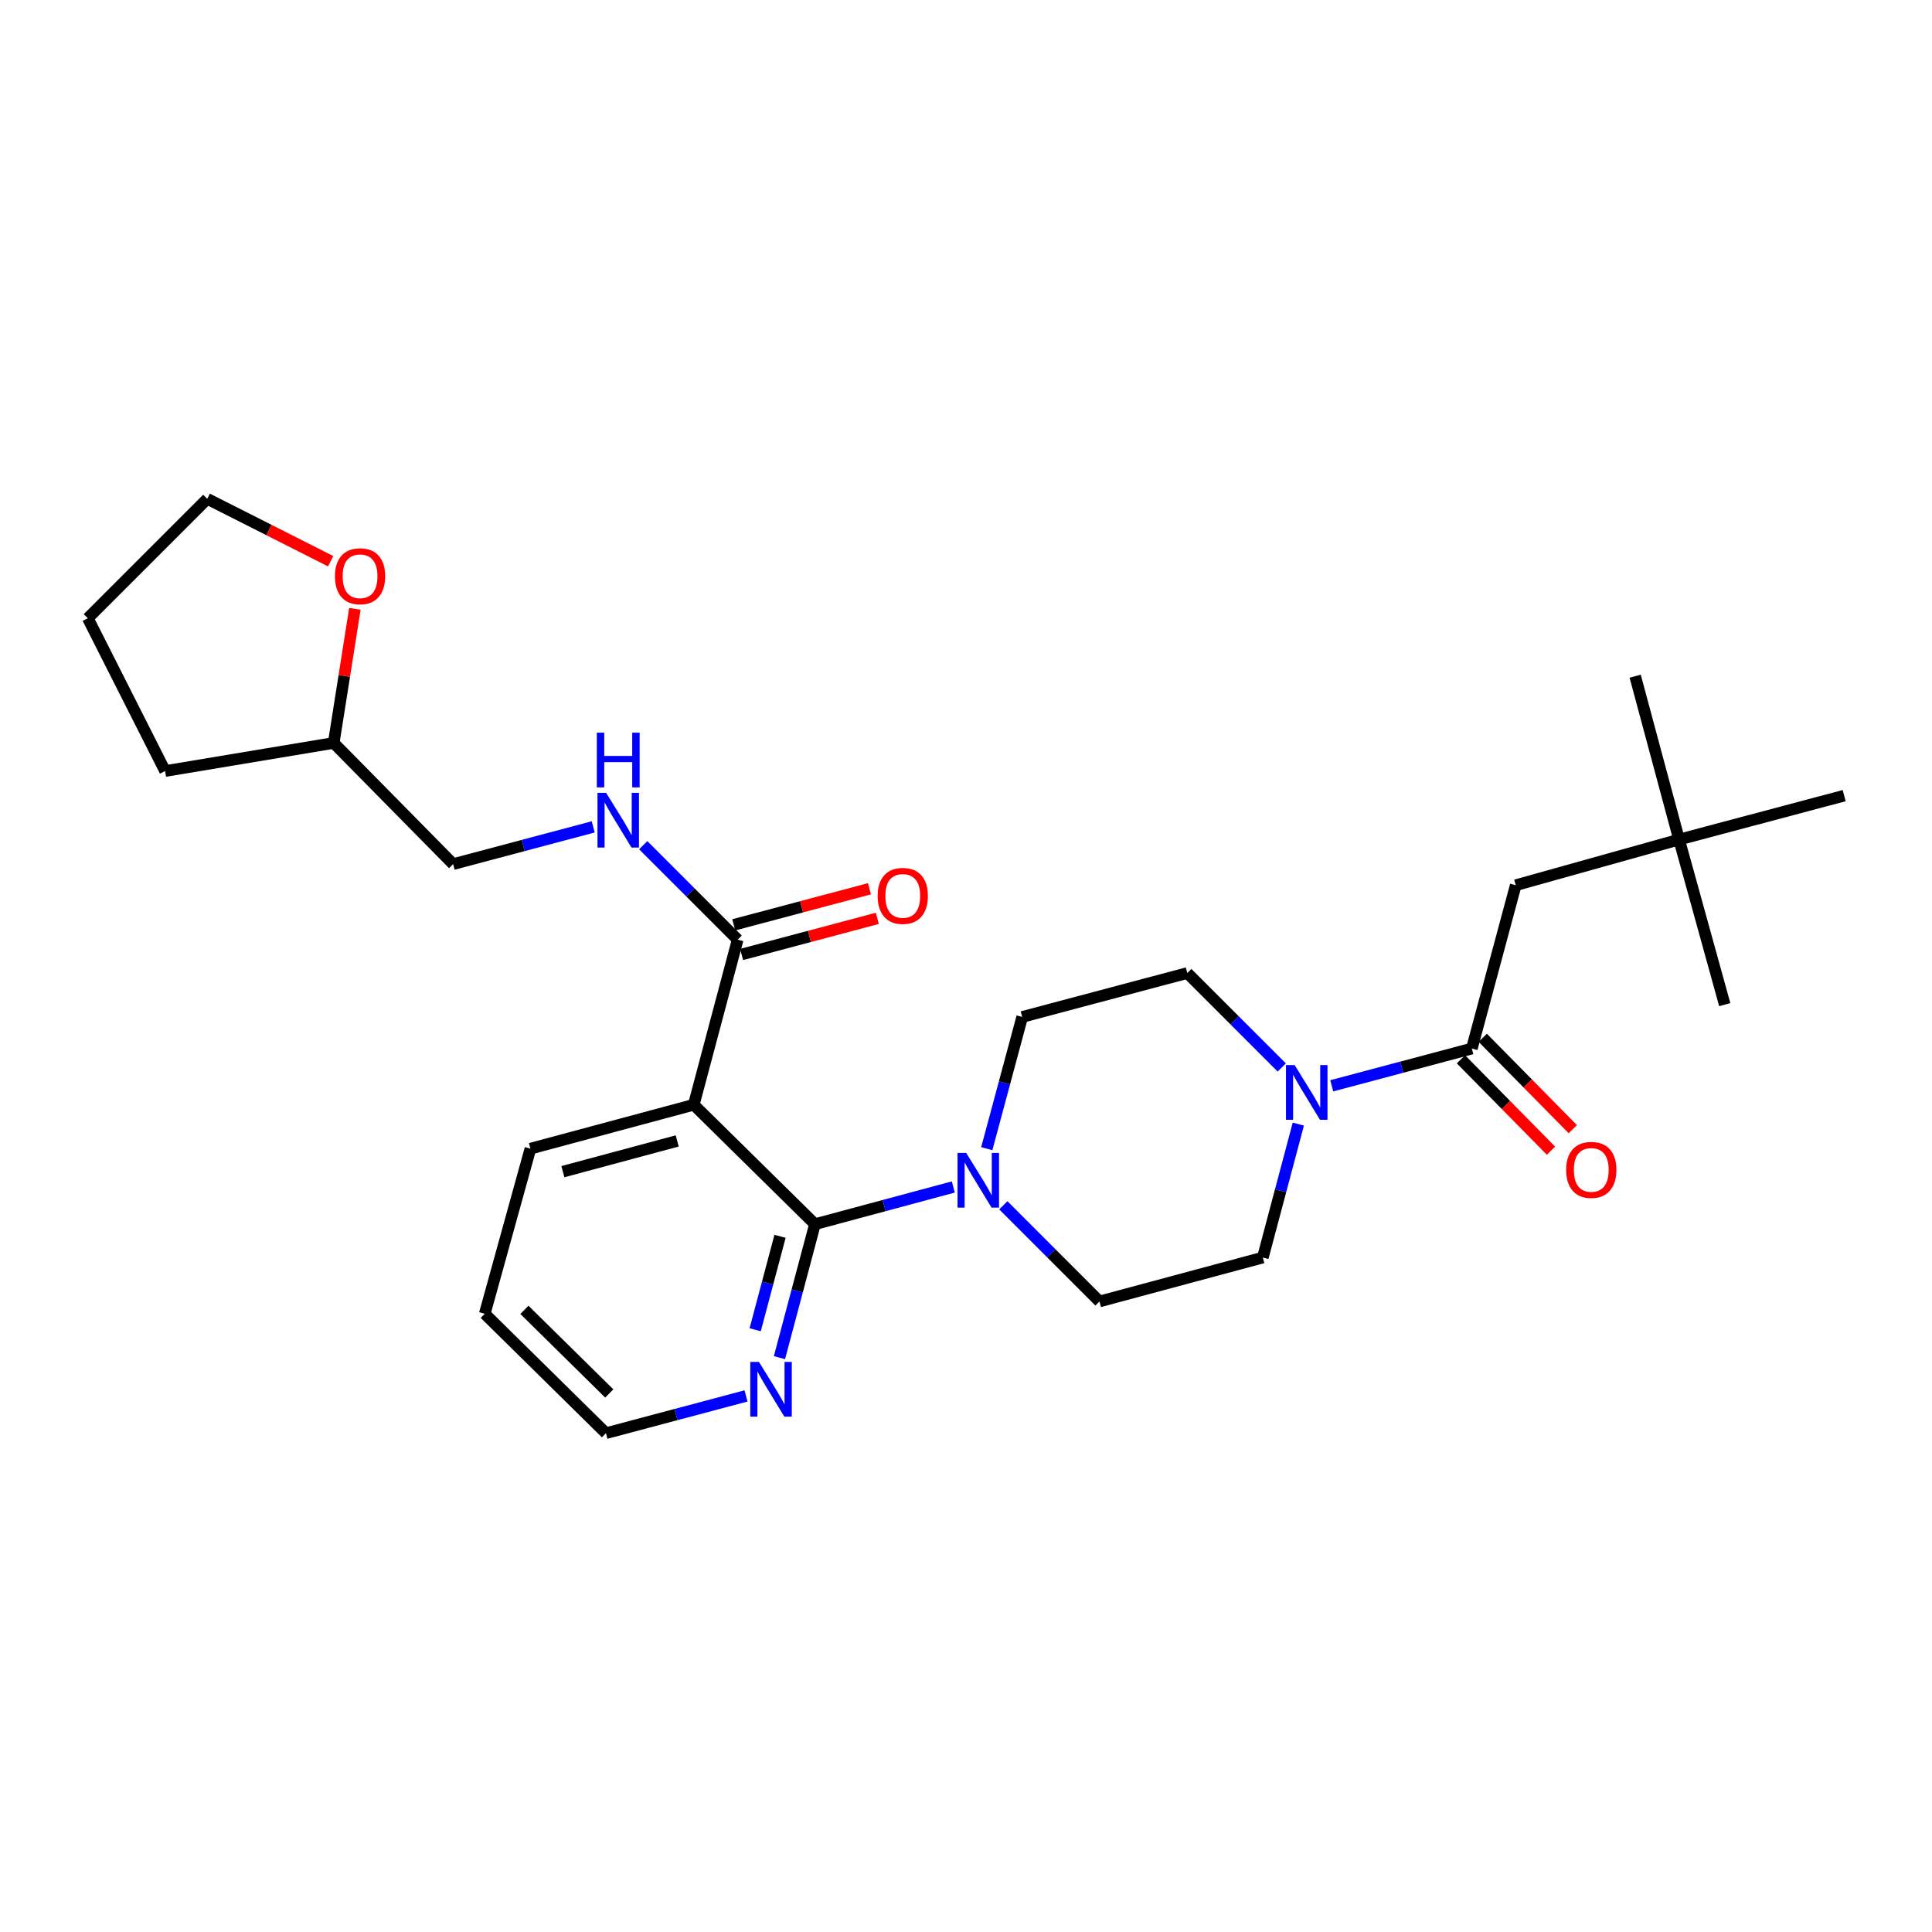 <?xml version='1.0' encoding='iso-8859-1'?>
<svg version='1.1' baseProfile='full'
              xmlns='http://www.w3.org/2000/svg'
                      xmlns:rdkit='http://www.rdkit.org/xml'
                      xmlns:xlink='http://www.w3.org/1999/xlink'
                  xml:space='preserve'
width='1000px' height='1000px' viewBox='0 0 1000 1000'>
<!-- END OF HEADER -->
<rect style='opacity:1.0;fill:#FFFFFF;stroke:none' width='1000' height='1000' x='0' y='0'> </rect>
<path class='bond-0' d='M 689.316,562.007 L 725.569,552.365' style='fill:none;fill-rule:evenodd;stroke:#0000FF;stroke-width:6px;stroke-linecap:butt;stroke-linejoin:miter;stroke-opacity:1' />
<path class='bond-0' d='M 725.569,552.365 L 761.822,542.724' style='fill:none;fill-rule:evenodd;stroke:#000000;stroke-width:6px;stroke-linecap:butt;stroke-linejoin:miter;stroke-opacity:1' />
<path class='bond-1' d='M 672.012,581.822 L 662.825,616.365' style='fill:none;fill-rule:evenodd;stroke:#0000FF;stroke-width:6px;stroke-linecap:butt;stroke-linejoin:miter;stroke-opacity:1' />
<path class='bond-1' d='M 662.825,616.365 L 653.638,650.907' style='fill:none;fill-rule:evenodd;stroke:#000000;stroke-width:6px;stroke-linecap:butt;stroke-linejoin:miter;stroke-opacity:1' />
<path class='bond-2' d='M 663.44,552.527 L 638.992,528.083' style='fill:none;fill-rule:evenodd;stroke:#0000FF;stroke-width:6px;stroke-linecap:butt;stroke-linejoin:miter;stroke-opacity:1' />
<path class='bond-2' d='M 638.992,528.083 L 614.544,503.638' style='fill:none;fill-rule:evenodd;stroke:#000000;stroke-width:6px;stroke-linecap:butt;stroke-linejoin:miter;stroke-opacity:1' />
<path class='bond-3' d='M 756.175,548.288 L 779.48,571.939' style='fill:none;fill-rule:evenodd;stroke:#000000;stroke-width:6px;stroke-linecap:butt;stroke-linejoin:miter;stroke-opacity:1' />
<path class='bond-3' d='M 779.48,571.939 L 802.786,595.59' style='fill:none;fill-rule:evenodd;stroke:#FF0000;stroke-width:6px;stroke-linecap:butt;stroke-linejoin:miter;stroke-opacity:1' />
<path class='bond-3' d='M 767.469,537.159 L 790.774,560.81' style='fill:none;fill-rule:evenodd;stroke:#000000;stroke-width:6px;stroke-linecap:butt;stroke-linejoin:miter;stroke-opacity:1' />
<path class='bond-3' d='M 790.774,560.81 L 814.08,584.461' style='fill:none;fill-rule:evenodd;stroke:#FF0000;stroke-width:6px;stroke-linecap:butt;stroke-linejoin:miter;stroke-opacity:1' />
<path class='bond-4' d='M 761.822,542.724 L 784.54,458.184' style='fill:none;fill-rule:evenodd;stroke:#000000;stroke-width:6px;stroke-linecap:butt;stroke-linejoin:miter;stroke-opacity:1' />
<path class='bond-5' d='M 653.638,650.907 L 569.089,673.635' style='fill:none;fill-rule:evenodd;stroke:#000000;stroke-width:6px;stroke-linecap:butt;stroke-linejoin:miter;stroke-opacity:1' />
<path class='bond-6' d='M 614.544,503.638 L 529.087,526.365' style='fill:none;fill-rule:evenodd;stroke:#000000;stroke-width:6px;stroke-linecap:butt;stroke-linejoin:miter;stroke-opacity:1' />
<path class='bond-7' d='M 250.907,680.004 L 313.636,741.816' style='fill:none;fill-rule:evenodd;stroke:#000000;stroke-width:6px;stroke-linecap:butt;stroke-linejoin:miter;stroke-opacity:1' />
<path class='bond-7' d='M 271.446,677.981 L 315.356,721.25' style='fill:none;fill-rule:evenodd;stroke:#000000;stroke-width:6px;stroke-linecap:butt;stroke-linejoin:miter;stroke-opacity:1' />
<path class='bond-8' d='M 250.907,680.004 L 274.542,594.547' style='fill:none;fill-rule:evenodd;stroke:#000000;stroke-width:6px;stroke-linecap:butt;stroke-linejoin:miter;stroke-opacity:1' />
<path class='bond-9' d='M 313.636,741.816 L 349.889,732.175' style='fill:none;fill-rule:evenodd;stroke:#000000;stroke-width:6px;stroke-linecap:butt;stroke-linejoin:miter;stroke-opacity:1' />
<path class='bond-9' d='M 349.889,732.175 L 386.142,722.533' style='fill:none;fill-rule:evenodd;stroke:#0000FF;stroke-width:6px;stroke-linecap:butt;stroke-linejoin:miter;stroke-opacity:1' />
<path class='bond-10' d='M 403.446,702.718 L 412.633,668.176' style='fill:none;fill-rule:evenodd;stroke:#0000FF;stroke-width:6px;stroke-linecap:butt;stroke-linejoin:miter;stroke-opacity:1' />
<path class='bond-10' d='M 412.633,668.176 L 421.82,633.633' style='fill:none;fill-rule:evenodd;stroke:#000000;stroke-width:6px;stroke-linecap:butt;stroke-linejoin:miter;stroke-opacity:1' />
<path class='bond-10' d='M 390.879,688.28 L 397.31,664.1' style='fill:none;fill-rule:evenodd;stroke:#0000FF;stroke-width:6px;stroke-linecap:butt;stroke-linejoin:miter;stroke-opacity:1' />
<path class='bond-10' d='M 397.31,664.1 L 403.74,639.92' style='fill:none;fill-rule:evenodd;stroke:#000000;stroke-width:6px;stroke-linecap:butt;stroke-linejoin:miter;stroke-opacity:1' />
<path class='bond-11' d='M 421.82,633.633 L 359.091,571.82' style='fill:none;fill-rule:evenodd;stroke:#000000;stroke-width:6px;stroke-linecap:butt;stroke-linejoin:miter;stroke-opacity:1' />
<path class='bond-12' d='M 421.82,633.633 L 457.626,624.007' style='fill:none;fill-rule:evenodd;stroke:#000000;stroke-width:6px;stroke-linecap:butt;stroke-linejoin:miter;stroke-opacity:1' />
<path class='bond-12' d='M 457.626,624.007 L 493.432,614.381' style='fill:none;fill-rule:evenodd;stroke:#0000FF;stroke-width:6px;stroke-linecap:butt;stroke-linejoin:miter;stroke-opacity:1' />
<path class='bond-13' d='M 359.091,571.82 L 274.542,594.547' style='fill:none;fill-rule:evenodd;stroke:#000000;stroke-width:6px;stroke-linecap:butt;stroke-linejoin:miter;stroke-opacity:1' />
<path class='bond-13' d='M 350.525,590.542 L 291.34,606.451' style='fill:none;fill-rule:evenodd;stroke:#000000;stroke-width:6px;stroke-linecap:butt;stroke-linejoin:miter;stroke-opacity:1' />
<path class='bond-14' d='M 359.091,571.82 L 381.818,486.364' style='fill:none;fill-rule:evenodd;stroke:#000000;stroke-width:6px;stroke-linecap:butt;stroke-linejoin:miter;stroke-opacity:1' />
<path class='bond-15' d='M 519.318,623.863 L 544.204,648.749' style='fill:none;fill-rule:evenodd;stroke:#0000FF;stroke-width:6px;stroke-linecap:butt;stroke-linejoin:miter;stroke-opacity:1' />
<path class='bond-15' d='M 544.204,648.749 L 569.089,673.635' style='fill:none;fill-rule:evenodd;stroke:#000000;stroke-width:6px;stroke-linecap:butt;stroke-linejoin:miter;stroke-opacity:1' />
<path class='bond-16' d='M 510.755,594.557 L 519.921,560.461' style='fill:none;fill-rule:evenodd;stroke:#0000FF;stroke-width:6px;stroke-linecap:butt;stroke-linejoin:miter;stroke-opacity:1' />
<path class='bond-16' d='M 519.921,560.461 L 529.087,526.365' style='fill:none;fill-rule:evenodd;stroke:#000000;stroke-width:6px;stroke-linecap:butt;stroke-linejoin:miter;stroke-opacity:1' />
<path class='bond-17' d='M 383.856,494.025 L 418.979,484.684' style='fill:none;fill-rule:evenodd;stroke:#000000;stroke-width:6px;stroke-linecap:butt;stroke-linejoin:miter;stroke-opacity:1' />
<path class='bond-17' d='M 418.979,484.684 L 454.101,475.343' style='fill:none;fill-rule:evenodd;stroke:#FF0000;stroke-width:6px;stroke-linecap:butt;stroke-linejoin:miter;stroke-opacity:1' />
<path class='bond-17' d='M 379.781,478.702 L 414.903,469.361' style='fill:none;fill-rule:evenodd;stroke:#000000;stroke-width:6px;stroke-linecap:butt;stroke-linejoin:miter;stroke-opacity:1' />
<path class='bond-17' d='M 414.903,469.361 L 450.026,460.02' style='fill:none;fill-rule:evenodd;stroke:#FF0000;stroke-width:6px;stroke-linecap:butt;stroke-linejoin:miter;stroke-opacity:1' />
<path class='bond-18' d='M 381.818,486.364 L 357.37,461.916' style='fill:none;fill-rule:evenodd;stroke:#000000;stroke-width:6px;stroke-linecap:butt;stroke-linejoin:miter;stroke-opacity:1' />
<path class='bond-18' d='M 357.37,461.916 L 332.922,437.468' style='fill:none;fill-rule:evenodd;stroke:#0000FF;stroke-width:6px;stroke-linecap:butt;stroke-linejoin:miter;stroke-opacity:1' />
<path class='bond-19' d='M 307.046,427.986 L 270.797,437.628' style='fill:none;fill-rule:evenodd;stroke:#0000FF;stroke-width:6px;stroke-linecap:butt;stroke-linejoin:miter;stroke-opacity:1' />
<path class='bond-19' d='M 270.797,437.628 L 234.549,447.269' style='fill:none;fill-rule:evenodd;stroke:#000000;stroke-width:6px;stroke-linecap:butt;stroke-linejoin:miter;stroke-opacity:1' />
<path class='bond-20' d='M 234.549,447.269 L 172.727,384.549' style='fill:none;fill-rule:evenodd;stroke:#000000;stroke-width:6px;stroke-linecap:butt;stroke-linejoin:miter;stroke-opacity:1' />
<path class='bond-21' d='M 172.727,384.549 L 85.456,399.093' style='fill:none;fill-rule:evenodd;stroke:#000000;stroke-width:6px;stroke-linecap:butt;stroke-linejoin:miter;stroke-opacity:1' />
<path class='bond-22' d='M 172.727,384.549 L 178.208,349.84' style='fill:none;fill-rule:evenodd;stroke:#000000;stroke-width:6px;stroke-linecap:butt;stroke-linejoin:miter;stroke-opacity:1' />
<path class='bond-22' d='M 178.208,349.84 L 183.688,315.131' style='fill:none;fill-rule:evenodd;stroke:#FF0000;stroke-width:6px;stroke-linecap:butt;stroke-linejoin:miter;stroke-opacity:1' />
<path class='bond-23' d='M 85.456,399.093 L 45.455,319.996' style='fill:none;fill-rule:evenodd;stroke:#000000;stroke-width:6px;stroke-linecap:butt;stroke-linejoin:miter;stroke-opacity:1' />
<path class='bond-24' d='M 45.455,319.996 L 107.276,258.184' style='fill:none;fill-rule:evenodd;stroke:#000000;stroke-width:6px;stroke-linecap:butt;stroke-linejoin:miter;stroke-opacity:1' />
<path class='bond-25' d='M 107.276,258.184 L 139.212,274.336' style='fill:none;fill-rule:evenodd;stroke:#000000;stroke-width:6px;stroke-linecap:butt;stroke-linejoin:miter;stroke-opacity:1' />
<path class='bond-25' d='M 139.212,274.336 L 171.148,290.489' style='fill:none;fill-rule:evenodd;stroke:#FF0000;stroke-width:6px;stroke-linecap:butt;stroke-linejoin:miter;stroke-opacity:1' />
<path class='bond-26' d='M 869.089,434.549 L 784.54,458.184' style='fill:none;fill-rule:evenodd;stroke:#000000;stroke-width:6px;stroke-linecap:butt;stroke-linejoin:miter;stroke-opacity:1' />
<path class='bond-27' d='M 869.089,434.549 L 846.362,350' style='fill:none;fill-rule:evenodd;stroke:#000000;stroke-width:6px;stroke-linecap:butt;stroke-linejoin:miter;stroke-opacity:1' />
<path class='bond-28' d='M 869.089,434.549 L 954.545,411.822' style='fill:none;fill-rule:evenodd;stroke:#000000;stroke-width:6px;stroke-linecap:butt;stroke-linejoin:miter;stroke-opacity:1' />
<path class='bond-29' d='M 869.089,434.549 L 892.724,519.996' style='fill:none;fill-rule:evenodd;stroke:#000000;stroke-width:6px;stroke-linecap:butt;stroke-linejoin:miter;stroke-opacity:1' />
<path  class='atom-0' d='M 670.105 551.291
L 679.385 566.291
Q 680.305 567.771, 681.785 570.451
Q 683.265 573.131, 683.345 573.291
L 683.345 551.291
L 687.105 551.291
L 687.105 579.611
L 683.225 579.611
L 673.265 563.211
Q 672.105 561.291, 670.865 559.091
Q 669.665 556.891, 669.305 556.211
L 669.305 579.611
L 665.625 579.611
L 665.625 551.291
L 670.105 551.291
' fill='#0000FF'/>
<path  class='atom-2' d='M 810.635 605.533
Q 810.635 598.733, 813.995 594.933
Q 817.355 591.133, 823.635 591.133
Q 829.915 591.133, 833.275 594.933
Q 836.635 598.733, 836.635 605.533
Q 836.635 612.413, 833.235 616.333
Q 829.835 620.213, 823.635 620.213
Q 817.395 620.213, 813.995 616.333
Q 810.635 612.453, 810.635 605.533
M 823.635 617.013
Q 827.955 617.013, 830.275 614.133
Q 832.635 611.213, 832.635 605.533
Q 832.635 599.973, 830.275 597.173
Q 827.955 594.333, 823.635 594.333
Q 819.315 594.333, 816.955 597.133
Q 814.635 599.933, 814.635 605.533
Q 814.635 611.253, 816.955 614.133
Q 819.315 617.013, 823.635 617.013
' fill='#FF0000'/>
<path  class='atom-7' d='M 392.833 704.929
L 402.113 719.929
Q 403.033 721.409, 404.513 724.089
Q 405.993 726.769, 406.073 726.929
L 406.073 704.929
L 409.833 704.929
L 409.833 733.249
L 405.953 733.249
L 395.993 716.849
Q 394.833 714.929, 393.593 712.729
Q 392.393 710.529, 392.033 709.849
L 392.033 733.249
L 388.353 733.249
L 388.353 704.929
L 392.833 704.929
' fill='#0000FF'/>
<path  class='atom-11' d='M 500.1 596.746
L 509.38 611.746
Q 510.3 613.226, 511.78 615.906
Q 513.26 618.586, 513.34 618.746
L 513.34 596.746
L 517.1 596.746
L 517.1 625.066
L 513.22 625.066
L 503.26 608.666
Q 502.1 606.746, 500.86 604.546
Q 499.66 602.346, 499.3 601.666
L 499.3 625.066
L 495.62 625.066
L 495.62 596.746
L 500.1 596.746
' fill='#0000FF'/>
<path  class='atom-15' d='M 454.274 463.716
Q 454.274 456.916, 457.634 453.116
Q 460.994 449.316, 467.274 449.316
Q 473.554 449.316, 476.914 453.116
Q 480.274 456.916, 480.274 463.716
Q 480.274 470.596, 476.874 474.516
Q 473.474 478.396, 467.274 478.396
Q 461.034 478.396, 457.634 474.516
Q 454.274 470.636, 454.274 463.716
M 467.274 475.196
Q 471.594 475.196, 473.914 472.316
Q 476.274 469.396, 476.274 463.716
Q 476.274 458.156, 473.914 455.356
Q 471.594 452.516, 467.274 452.516
Q 462.954 452.516, 460.594 455.316
Q 458.274 458.116, 458.274 463.716
Q 458.274 469.436, 460.594 472.316
Q 462.954 475.196, 467.274 475.196
' fill='#FF0000'/>
<path  class='atom-16' d='M 313.736 410.382
L 323.016 425.382
Q 323.936 426.862, 325.416 429.542
Q 326.896 432.222, 326.976 432.382
L 326.976 410.382
L 330.736 410.382
L 330.736 438.702
L 326.856 438.702
L 316.896 422.302
Q 315.736 420.382, 314.496 418.182
Q 313.296 415.982, 312.936 415.302
L 312.936 438.702
L 309.256 438.702
L 309.256 410.382
L 313.736 410.382
' fill='#0000FF'/>
<path  class='atom-16' d='M 308.916 379.23
L 312.756 379.23
L 312.756 391.27
L 327.236 391.27
L 327.236 379.23
L 331.076 379.23
L 331.076 407.55
L 327.236 407.55
L 327.236 394.47
L 312.756 394.47
L 312.756 407.55
L 308.916 407.55
L 308.916 379.23
' fill='#0000FF'/>
<path  class='atom-22' d='M 173.364 298.265
Q 173.364 291.465, 176.724 287.665
Q 180.084 283.865, 186.364 283.865
Q 192.644 283.865, 196.004 287.665
Q 199.364 291.465, 199.364 298.265
Q 199.364 305.145, 195.964 309.065
Q 192.564 312.945, 186.364 312.945
Q 180.124 312.945, 176.724 309.065
Q 173.364 305.185, 173.364 298.265
M 186.364 309.745
Q 190.684 309.745, 193.004 306.865
Q 195.364 303.945, 195.364 298.265
Q 195.364 292.705, 193.004 289.905
Q 190.684 287.065, 186.364 287.065
Q 182.044 287.065, 179.684 289.865
Q 177.364 292.665, 177.364 298.265
Q 177.364 303.985, 179.684 306.865
Q 182.044 309.745, 186.364 309.745
' fill='#FF0000'/>
</svg>
